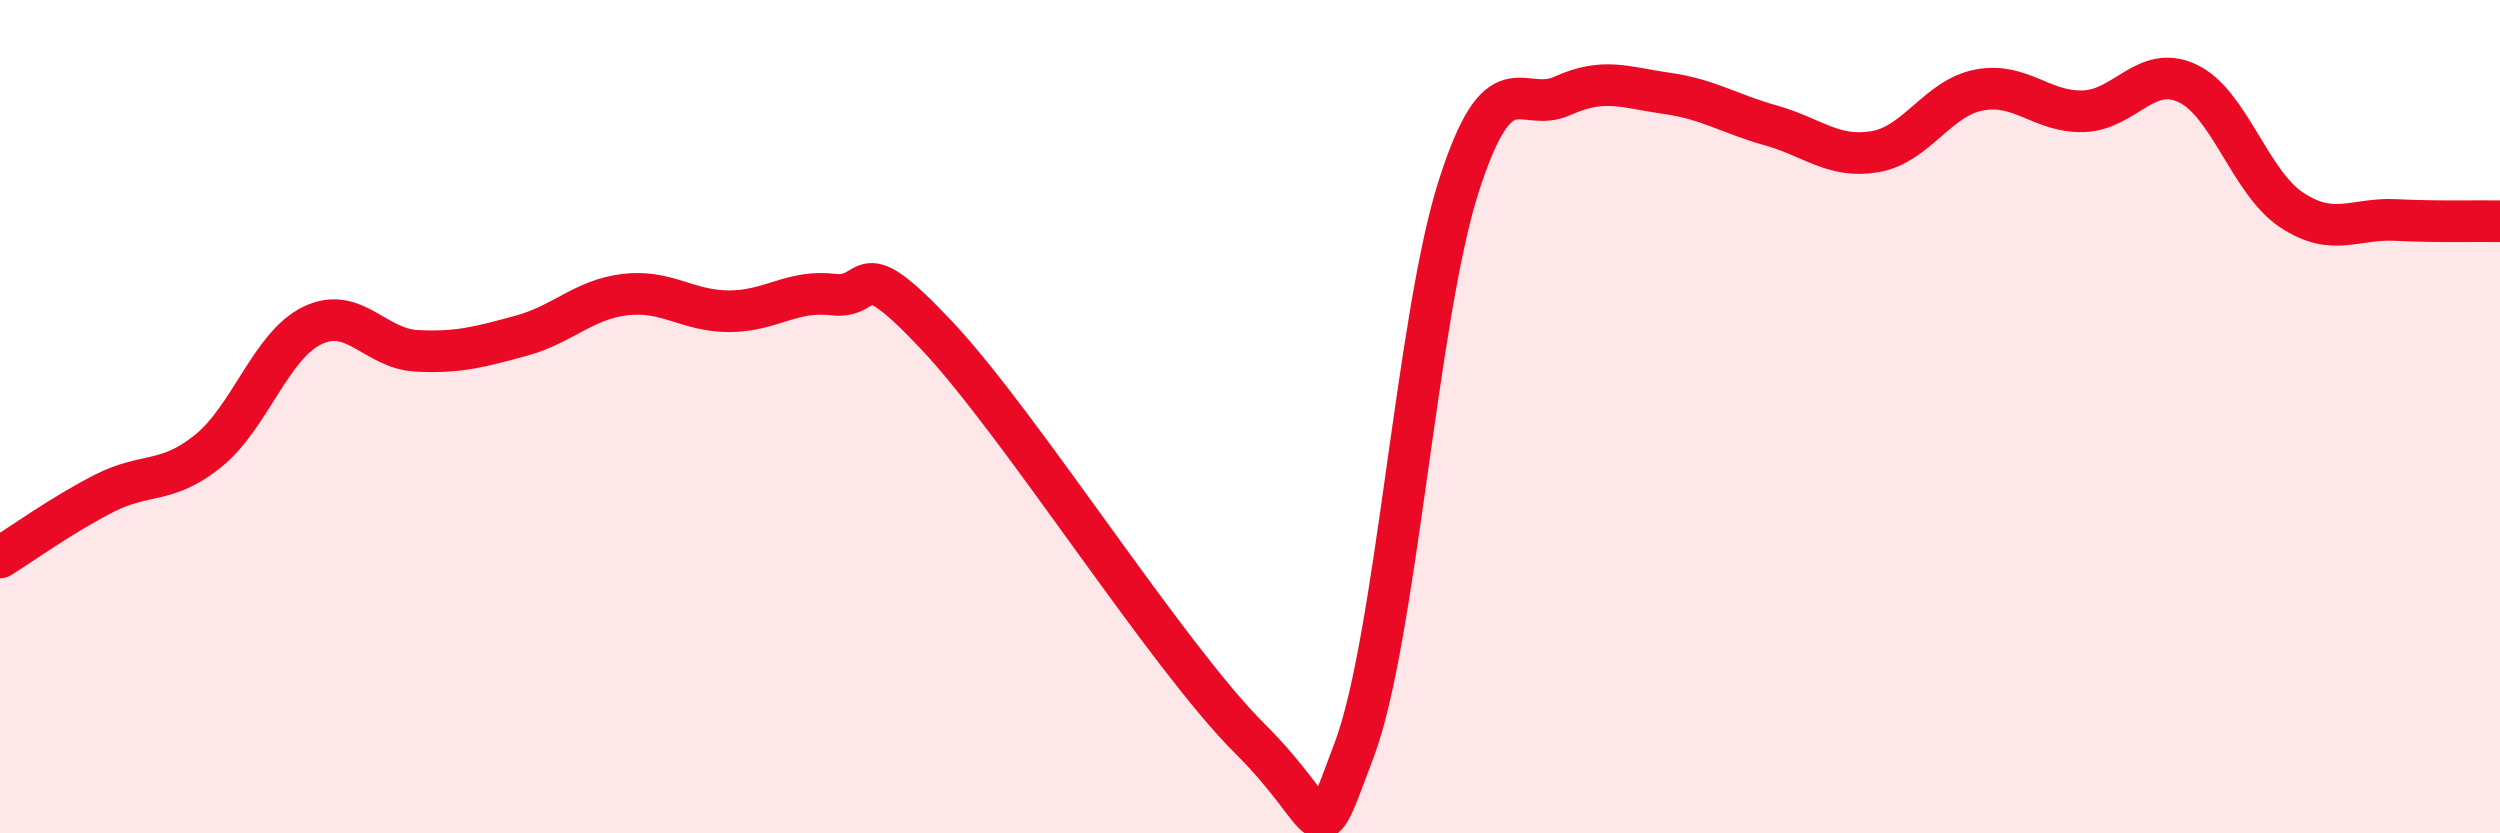 
    <svg width="60" height="20" viewBox="0 0 60 20" xmlns="http://www.w3.org/2000/svg">
      <path
        d="M 0,13.38 C 0.5,13.07 1.5,12.35 2.5,11.84 C 3.5,11.33 4,11.63 5,10.82 C 6,10.01 6.5,8.29 7.5,7.81 C 8.5,7.33 9,8.37 10,8.42 C 11,8.47 11.5,8.33 12.5,8.06 C 13.5,7.79 14,7.19 15,7.07 C 16,6.95 16.5,7.47 17.5,7.47 C 18.5,7.47 19,6.95 20,7.07 C 21,7.19 20.5,5.94 22.5,8.07 C 24.5,10.2 28,15.74 30,17.73 C 32,19.72 31.5,20.65 32.5,18 C 33.5,15.35 34,7.64 35,4.5 C 36,1.36 36.5,2.75 37.5,2.3 C 38.5,1.85 39,2.1 40,2.24 C 41,2.38 41.5,2.73 42.5,3.01 C 43.5,3.29 44,3.81 45,3.64 C 46,3.47 46.5,2.35 47.5,2.16 C 48.5,1.97 49,2.7 50,2.67 C 51,2.64 51.5,1.53 52.5,2 C 53.5,2.47 54,4.38 55,5.04 C 56,5.7 56.5,5.23 57.5,5.28 C 58.5,5.33 59.5,5.3 60,5.31L60 20L0 20Z"
        fill="#EB0A25"
        opacity="0.1"
        stroke-linecap="round"
        stroke-linejoin="round"
      />
      <path
        d="M 0,13.38 C 0.5,13.07 1.5,12.35 2.5,11.84 C 3.5,11.33 4,11.63 5,10.82 C 6,10.01 6.5,8.29 7.5,7.81 C 8.5,7.33 9,8.37 10,8.42 C 11,8.47 11.5,8.33 12.5,8.06 C 13.5,7.79 14,7.19 15,7.07 C 16,6.95 16.5,7.47 17.5,7.47 C 18.5,7.47 19,6.95 20,7.07 C 21,7.19 20.5,5.94 22.5,8.07 C 24.5,10.2 28,15.74 30,17.73 C 32,19.72 31.5,20.65 32.5,18 C 33.5,15.35 34,7.64 35,4.5 C 36,1.36 36.5,2.75 37.5,2.3 C 38.5,1.85 39,2.1 40,2.24 C 41,2.38 41.5,2.73 42.5,3.01 C 43.5,3.29 44,3.81 45,3.64 C 46,3.47 46.5,2.35 47.5,2.16 C 48.5,1.97 49,2.7 50,2.67 C 51,2.64 51.5,1.53 52.5,2 C 53.5,2.47 54,4.38 55,5.04 C 56,5.7 56.5,5.23 57.5,5.28 C 58.5,5.33 59.5,5.3 60,5.31"
        stroke="#EB0A25"
        stroke-width="1"
        fill="none"
        stroke-linecap="round"
        stroke-linejoin="round"
      />
    </svg>
  